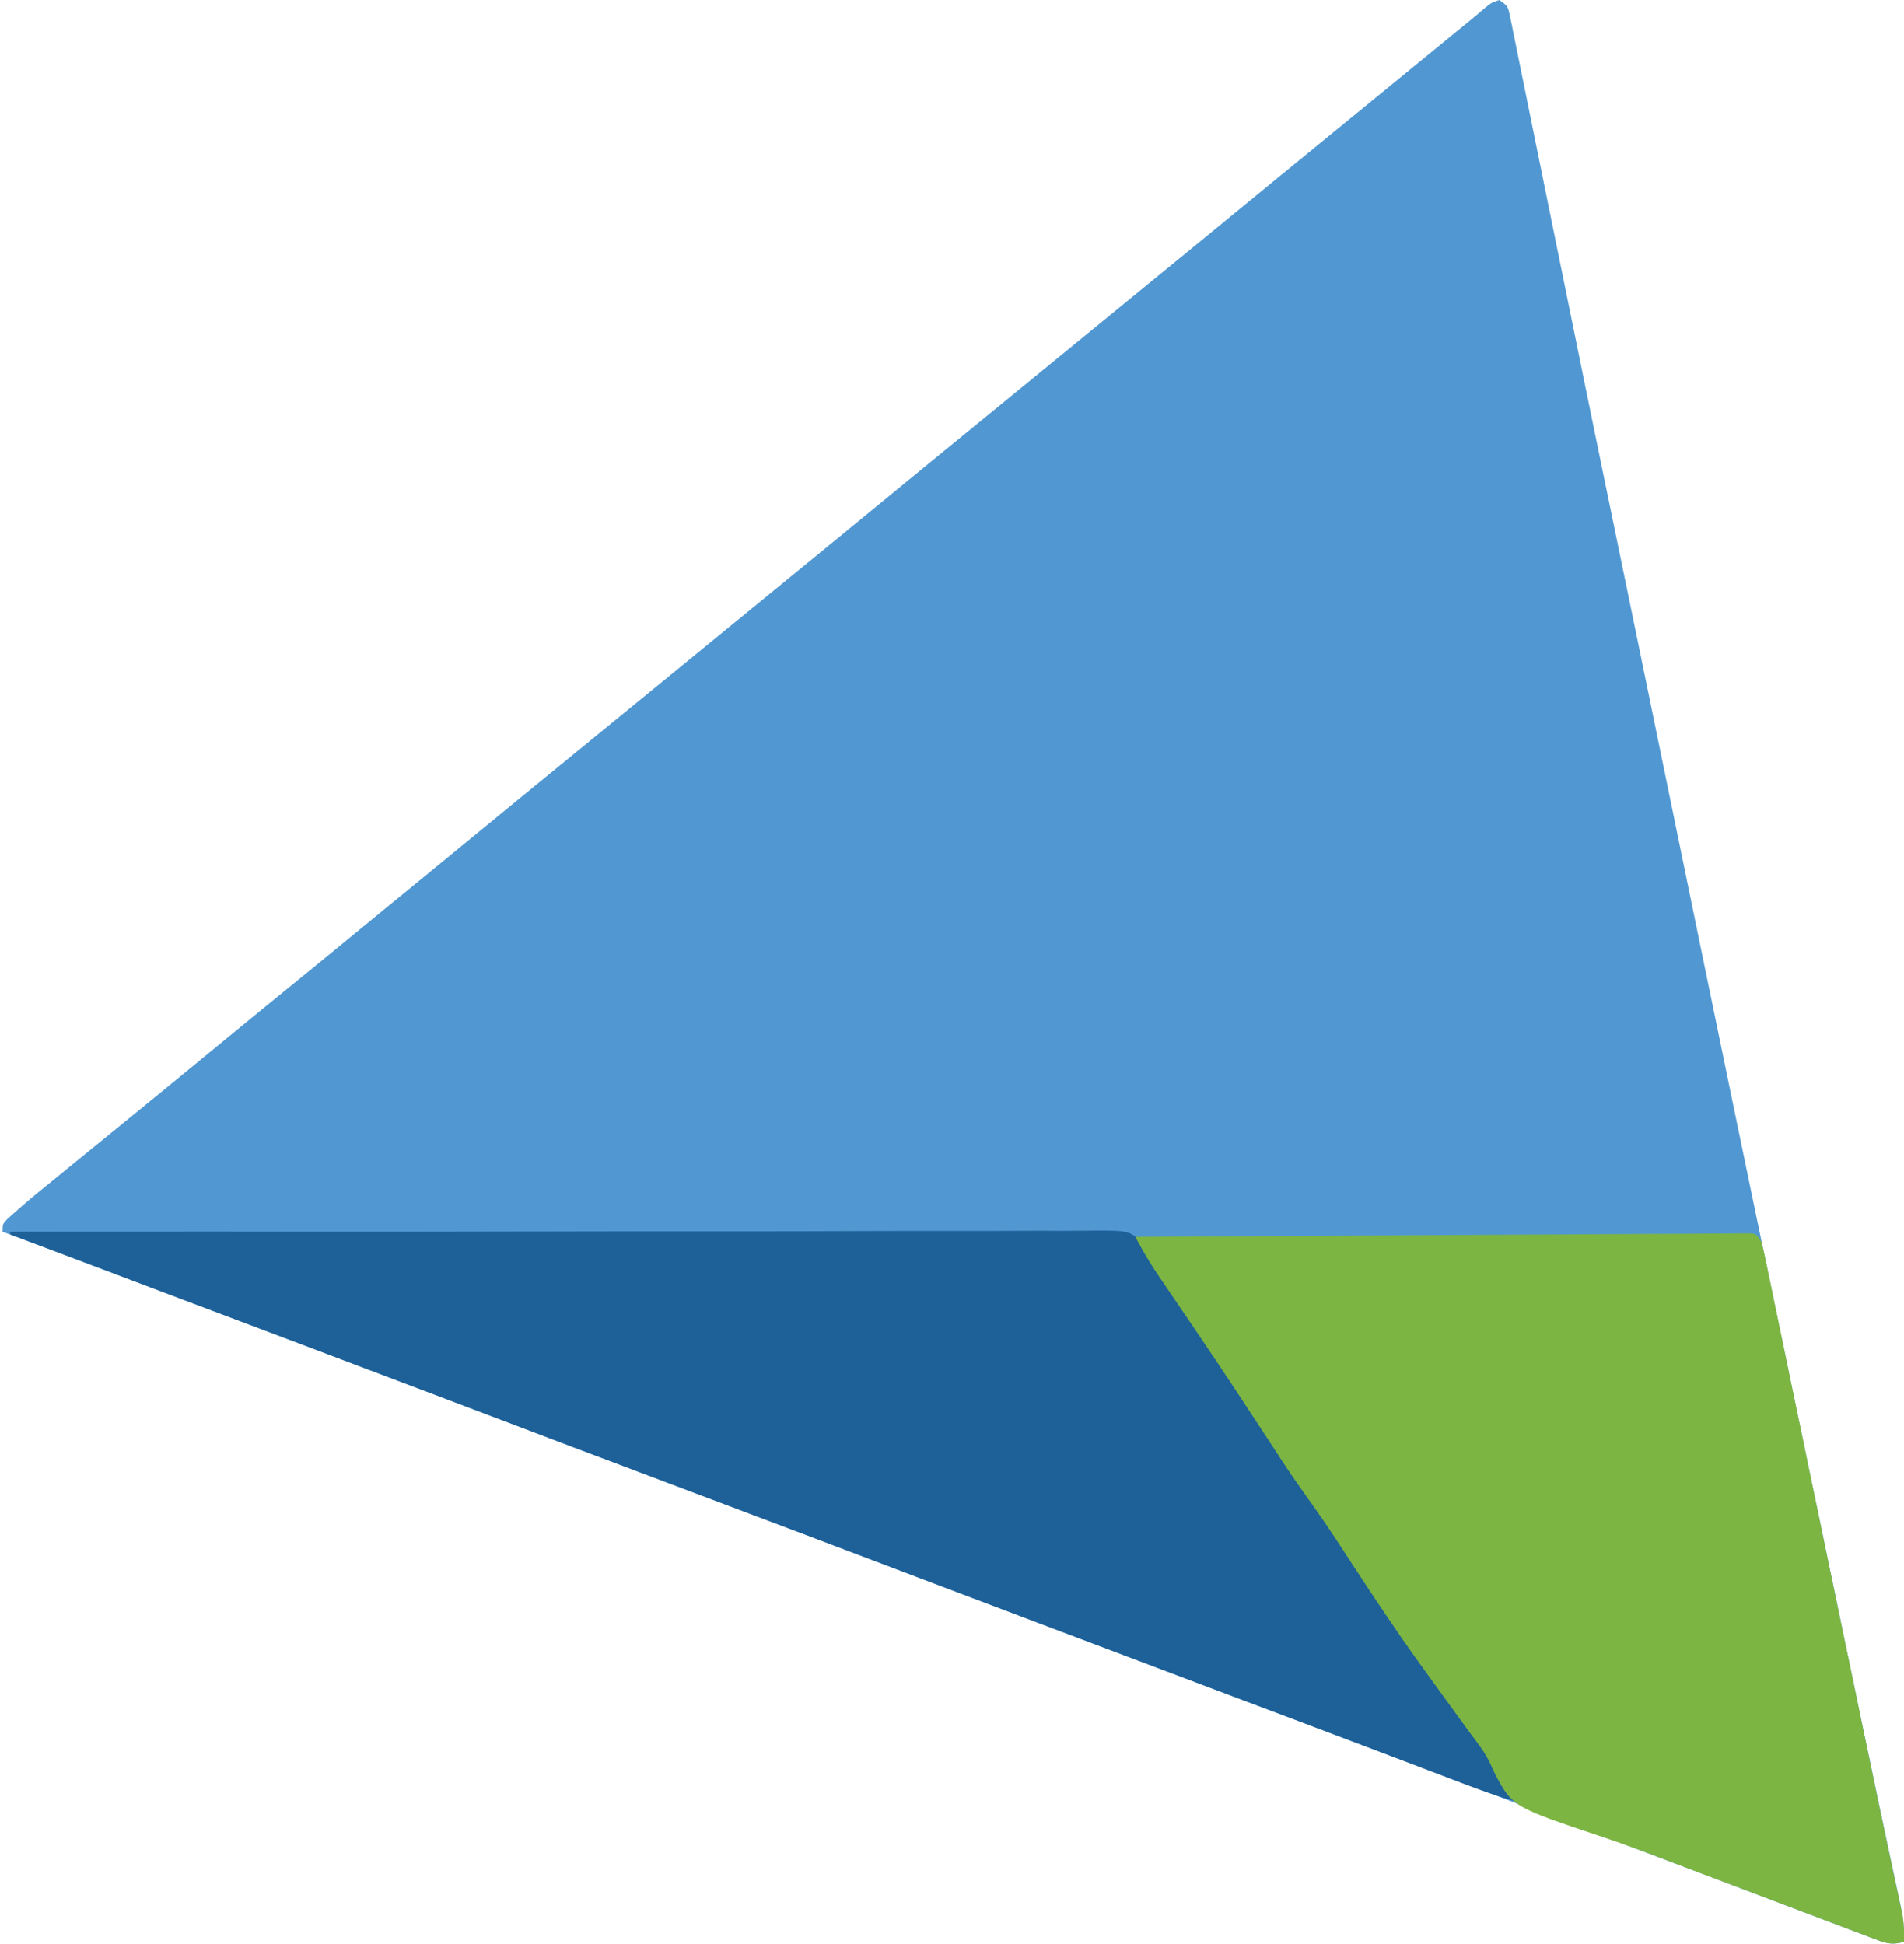 <?xml version="1.0" encoding="UTF-8"?>
<svg version="1.1" xmlns="http://www.w3.org/2000/svg" width="748" height="764">
<path d="M0 0 C3.529 2.352 3.505 2.892 4.311 6.868 C4.527 7.902 4.743 8.937 4.966 10.002 C5.305 11.719 5.305 11.719 5.65 13.471 C5.899 14.68 6.148 15.889 6.404 17.135 C7.092 20.495 7.77 23.856 8.443 27.219 C9.167 30.827 9.907 34.431 10.644 38.036 C11.919 44.276 13.184 50.517 14.444 56.759 C16.455 66.721 18.483 76.679 20.514 86.637 C21.206 90.031 21.898 93.425 22.589 96.82 C22.761 97.664 22.934 98.509 23.111 99.379 C24.343 105.428 25.573 111.476 26.802 117.525 C31.225 139.302 35.674 161.073 40.16 182.836 C40.374 183.871 40.374 183.871 40.591 184.928 C42.017 191.843 43.443 198.759 44.87 205.675 C47.753 219.648 50.631 233.623 53.509 247.598 C53.945 249.718 54.381 251.837 54.818 253.956 C59.188 275.18 63.548 296.406 67.901 317.633 C83.364 393.028 98.952 468.396 115.596 548.11 C119.589 567.234 123.576 586.359 127.558 605.485 C128.123 608.196 128.688 610.908 129.252 613.62 C131.546 624.637 133.841 635.655 136.133 646.673 C142.987 679.632 142.987 679.632 149.93 712.573 C150.425 714.907 150.92 717.241 151.414 719.574 C151.723 721.034 152.032 722.495 152.342 723.955 C152.489 724.649 152.636 725.343 152.787 726.058 C153.734 730.527 154.692 734.993 155.653 739.459 C156.114 741.63 156.575 743.802 157.035 745.973 C157.342 747.38 157.342 747.38 157.656 748.816 C158.674 753.657 159.211 758.053 159 763 C154.948 764.124 152.64 763.846 148.73 762.364 C147.693 761.977 146.656 761.591 145.587 761.193 C144.465 760.761 143.343 760.328 142.188 759.883 C141.008 759.44 139.829 758.996 138.613 758.54 C135.406 757.332 132.203 756.113 129.002 754.889 C125.636 753.605 122.265 752.335 118.895 751.064 C113.456 749.012 108.02 746.951 102.586 744.884 C96.103 742.417 89.614 739.965 83.121 737.523 C67.654 731.703 52.204 725.837 36.754 719.973 C33.212 718.628 29.669 717.284 26.127 715.939 C23.708 715.021 21.29 714.103 18.872 713.185 C-1.845 705.322 -22.576 697.497 -43.312 689.688 C-44.049 689.41 -44.785 689.133 -45.544 688.847 C-49.217 687.464 -52.889 686.081 -56.562 684.698 C-57.63 684.296 -57.63 684.296 -58.72 683.885 C-60.145 683.349 -61.569 682.812 -62.994 682.276 C-75.665 677.504 -88.334 672.724 -101 667.938 C-102.33 667.435 -102.33 667.435 -103.687 666.922 C-108.045 665.275 -112.404 663.627 -116.762 661.98 C-125.061 658.843 -133.36 655.708 -141.66 652.573 C-144.493 651.503 -147.326 650.432 -150.159 649.362 C-158.474 646.22 -166.789 643.079 -175.104 639.941 C-179.632 638.232 -184.16 636.522 -188.688 634.812 C-189.603 634.467 -190.518 634.121 -191.461 633.765 C-202.744 629.504 -214.025 625.234 -225.301 620.953 C-227.023 620.299 -227.023 620.299 -228.78 619.632 C-231.149 618.733 -233.518 617.833 -235.887 616.934 C-259.017 608.153 -282.16 599.407 -305.312 590.688 C-306.051 590.409 -306.789 590.131 -307.55 589.845 C-313.383 587.648 -319.216 585.451 -325.049 583.255 C-337.431 578.592 -349.811 573.925 -362.188 569.25 C-363.059 568.921 -363.93 568.592 -364.827 568.253 C-381.782 561.847 -398.725 555.414 -415.67 548.982 C-438.721 540.234 -461.788 531.53 -484.859 522.837 C-485.483 522.602 -486.106 522.367 -486.748 522.125 C-488.613 521.422 -490.479 520.72 -492.344 520.017 C-502.916 516.033 -513.484 512.04 -524.051 508.044 C-545.352 499.99 -566.672 491.984 -588 484 C-588 481 -588 481 -585.98 478.836 C-585.059 478.024 -584.137 477.212 -583.188 476.375 C-582.691 475.936 -582.195 475.496 -581.684 475.043 C-576.574 470.552 -571.297 466.267 -566 462 C-564.27 460.585 -562.541 459.168 -560.812 457.75 C-555.524 453.422 -550.22 449.114 -544.915 444.807 C-539.265 440.218 -533.63 435.613 -528 431 C-527.169 430.321 -526.337 429.641 -525.48 428.941 C-519.809 424.308 -514.152 419.657 -508.5 415 C-502.011 409.653 -495.511 404.32 -489 399 C-487.737 397.966 -487.737 397.966 -486.449 396.91 C-481.772 393.078 -477.086 389.257 -472.39 385.447 C-464.534 379.074 -456.714 372.659 -448.91 366.223 C-443.952 362.134 -438.977 358.066 -434 354 C-432.167 352.5 -430.333 351 -428.5 349.5 C-425.821 347.308 -423.142 345.116 -420.461 342.926 C-414.797 338.297 -409.146 333.652 -403.5 329 C-397.011 323.653 -390.512 318.319 -384 313 C-382.167 311.5 -380.333 310 -378.5 308.5 C-341.833 278.5 -305.167 248.5 -268.5 218.5 C-267.585 217.751 -266.67 217.002 -265.727 216.23 C-263.972 214.795 -262.217 213.36 -260.461 211.926 C-254.797 207.297 -249.146 202.652 -243.5 198 C-237.011 192.653 -230.512 187.319 -224 182 C-222.167 180.5 -220.333 179 -218.5 177.5 C-189.167 153.5 -159.833 129.5 -130.5 105.5 C-129.127 104.377 -129.127 104.377 -127.727 103.23 C-125.972 101.795 -124.217 100.36 -122.461 98.926 C-116.797 94.297 -111.146 89.652 -105.5 85 C-99.011 79.653 -92.512 74.319 -86 69 C-84.167 67.5 -82.333 66 -80.5 64.5 C-62.167 49.5 -43.833 34.5 -25.5 19.5 C-24.599 18.763 -23.698 18.025 -22.77 17.266 C-20.872 15.713 -18.973 14.161 -17.074 12.609 C-16.122 11.831 -15.169 11.052 -14.188 10.25 C-13.284 9.513 -12.38 8.775 -11.449 8.016 C-9.445 6.366 -7.469 4.692 -5.5 3 C-3 1 -3 1 0 0 Z " fill="#5198D2" transform="translate(589,0)"/>
<path d="M0 0 C8.543 -0.014 17.086 -0.025 25.629 -0.035 C26.322 -0.036 27.014 -0.037 27.728 -0.038 C46.638 -0.06 65.548 -0.065 84.458 -0.046 C86.301 -0.044 88.144 -0.043 89.987 -0.041 C97.835 -0.033 105.683 -0.025 113.53 -0.017 C142.096 0.015 170.661 -0.012 199.226 -0.085 C217.368 -0.132 235.51 -0.171 253.652 -0.177 C254.44 -0.177 255.228 -0.177 256.04 -0.177 C264.018 -0.18 271.997 -0.18 279.976 -0.178 C283.97 -0.177 287.965 -0.176 291.959 -0.176 C292.749 -0.176 293.54 -0.176 294.354 -0.176 C307.157 -0.176 319.96 -0.215 332.763 -0.267 C345.801 -0.32 358.839 -0.332 371.878 -0.304 C379.758 -0.289 387.637 -0.305 395.517 -0.364 C401.468 -0.405 407.418 -0.389 413.369 -0.351 C415.792 -0.344 418.216 -0.356 420.64 -0.389 C438.865 -0.618 438.865 -0.618 444.137 3.377 C446.223 6.189 447.617 8.795 449 12 C450.007 13.555 451.039 15.094 452.11 16.605 C453.111 18.131 454.11 19.658 455.105 21.188 C456.251 22.935 457.397 24.682 458.542 26.429 C459.136 27.336 459.729 28.243 460.34 29.178 C471.209 45.785 482.195 62.309 493.312 78.75 C493.929 79.662 494.546 80.574 495.181 81.513 C497.563 85.036 499.946 88.56 502.329 92.082 C506.622 98.432 510.885 104.802 515.125 111.188 C521.684 121.051 528.282 130.889 534.898 140.715 C536.066 142.451 537.233 144.187 538.398 145.924 C545.941 157.161 553.674 168.231 561.656 179.16 C563.341 181.467 565.017 183.782 566.691 186.098 C567.175 186.765 567.658 187.432 568.156 188.12 C572.995 194.804 577.801 201.511 582.562 208.25 C583.051 208.941 583.54 209.632 584.043 210.344 C585.369 212.225 586.686 214.111 588 216 C588.405 216.576 588.809 217.151 589.226 217.744 C592 221.767 592 221.767 592 224 C584.677 221.925 577.585 219.429 570.48 216.703 C569.373 216.282 568.266 215.86 567.126 215.426 C564.109 214.277 561.094 213.125 558.078 211.972 C554.869 210.746 551.658 209.524 548.447 208.302 C547.793 208.053 547.14 207.805 546.467 207.549 C545.132 207.041 543.797 206.533 542.462 206.024 C540.422 205.248 538.383 204.471 536.343 203.695 C522.447 198.402 508.533 193.155 494.617 187.914 C491.395 186.701 488.172 185.486 484.95 184.272 C484.318 184.034 483.686 183.796 483.034 183.55 C481.768 183.073 480.502 182.596 479.237 182.119 C477.369 181.415 475.501 180.711 473.633 180.007 C457.74 174.019 441.854 168.015 425.968 162.011 C419.736 159.656 413.503 157.302 407.27 154.949 C391.409 148.962 375.549 142.97 359.699 136.953 C357.977 136.299 357.977 136.299 356.22 135.632 C353.851 134.733 351.482 133.833 349.113 132.934 C325.983 124.153 302.84 115.407 279.688 106.688 C278.949 106.409 278.211 106.131 277.45 105.845 C271.617 103.648 265.784 101.451 259.951 99.255 C247.569 94.592 235.189 89.925 222.812 85.25 C221.941 84.921 221.07 84.592 220.173 84.253 C203.218 77.847 186.275 71.414 169.33 64.982 C150.125 57.693 130.91 50.431 111.688 43.188 C111.047 42.946 110.406 42.705 109.746 42.456 C104.054 40.311 98.362 38.166 92.669 36.021 C81.111 31.666 69.555 27.303 58 22.938 C57.101 22.598 56.202 22.258 55.276 21.908 C36.848 14.945 18.424 7.974 0 1 C0 0.67 0 0.34 0 0 Z " fill="#1E6098" transform="translate(4,484)"/>
<path d="M0 0 C0.721 2.844 1.358 5.661 1.942 8.534 C2.219 9.859 2.219 9.859 2.502 11.21 C3.124 14.184 3.736 17.16 4.348 20.137 C4.792 22.271 5.236 24.404 5.681 26.538 C6.895 32.365 8.1 38.194 9.305 44.024 C10.575 50.167 11.853 56.308 13.131 62.449 C15.16 72.205 17.185 81.962 19.208 91.72 C22.73 108.707 26.265 125.692 29.805 142.676 C29.944 143.345 30.084 144.015 30.228 144.705 C31.482 150.726 32.737 156.746 33.992 162.767 C35.597 170.464 37.2 178.162 38.802 185.86 C39.563 189.517 40.325 193.174 41.086 196.831 C42.053 201.477 43.019 206.123 43.985 210.77 C46.126 221.069 48.284 231.364 50.497 241.648 C50.879 243.436 51.262 245.223 51.645 247.01 C52.337 250.242 53.038 253.473 53.745 256.702 C54.049 258.119 54.353 259.537 54.656 260.955 C54.918 262.157 55.18 263.359 55.449 264.598 C56.02 268.123 56.098 271.435 56 275 C51.948 276.124 49.64 275.846 45.73 274.364 C44.693 273.977 43.656 273.591 42.587 273.193 C41.465 272.761 40.343 272.328 39.188 271.883 C38.007 271.439 36.827 270.996 35.611 270.539 C32.403 269.331 29.2 268.112 25.999 266.887 C22.646 265.608 19.288 264.344 15.93 263.078 C10.503 261.029 5.079 258.973 -0.343 256.91 C-7.99 254.001 -15.645 251.114 -23.304 248.237 C-27.864 246.523 -32.42 244.799 -36.967 243.051 C-45.174 239.901 -53.384 236.835 -61.721 234.045 C-97.776 221.967 -97.776 221.967 -104.605 209.21 C-105.375 207.611 -106.121 206.001 -106.842 204.38 C-108.873 200.206 -111.713 196.631 -114.5 192.938 C-115.585 191.45 -116.667 189.96 -117.746 188.469 C-118.282 187.733 -118.818 186.997 -119.371 186.238 C-122.109 182.477 -124.836 178.707 -127.562 174.938 C-128.032 174.291 -128.501 173.644 -128.984 172.978 C-130.664 170.658 -132.333 168.329 -134 166 C-134.401 165.442 -134.803 164.884 -135.216 164.309 C-144.073 151.971 -152.442 139.337 -160.75 126.625 C-170.532 111.57 -170.532 111.57 -180.906 96.923 C-185.6 90.371 -189.932 83.563 -194.344 76.818 C-202.875 63.78 -211.446 50.77 -220.176 37.863 C-220.836 36.887 -221.496 35.911 -222.177 34.905 C-225.351 30.215 -228.532 25.53 -231.719 20.85 C-232.876 19.146 -234.032 17.442 -235.188 15.738 C-235.704 14.984 -236.22 14.229 -236.753 13.452 C-239.231 9.793 -241.544 6.107 -243.673 2.233 C-244.112 1.436 -244.551 0.64 -245.004 -0.181 C-245.332 -0.782 -245.661 -1.382 -246 -2 C-214.95 -2.196 -183.9 -2.376 -152.85 -2.535 C-149.187 -2.554 -145.524 -2.573 -141.862 -2.592 C-141.133 -2.596 -140.403 -2.6 -139.652 -2.603 C-127.833 -2.665 -116.013 -2.737 -104.194 -2.813 C-92.073 -2.891 -79.953 -2.957 -67.832 -3.013 C-60.348 -3.048 -52.864 -3.092 -45.381 -3.147 C-39.65 -3.188 -33.919 -3.213 -28.188 -3.233 C-25.831 -3.243 -23.475 -3.259 -21.118 -3.28 C-17.913 -3.308 -14.709 -3.318 -11.504 -3.323 C-10.56 -3.335 -9.617 -3.348 -8.644 -3.361 C-7.79 -3.359 -6.937 -3.356 -6.057 -3.354 C-5.316 -3.358 -4.576 -3.362 -3.813 -3.366 C-2 -3 -2 -3 0 0 Z " fill="#7CB542" transform="translate(692,488)"/>
</svg>
